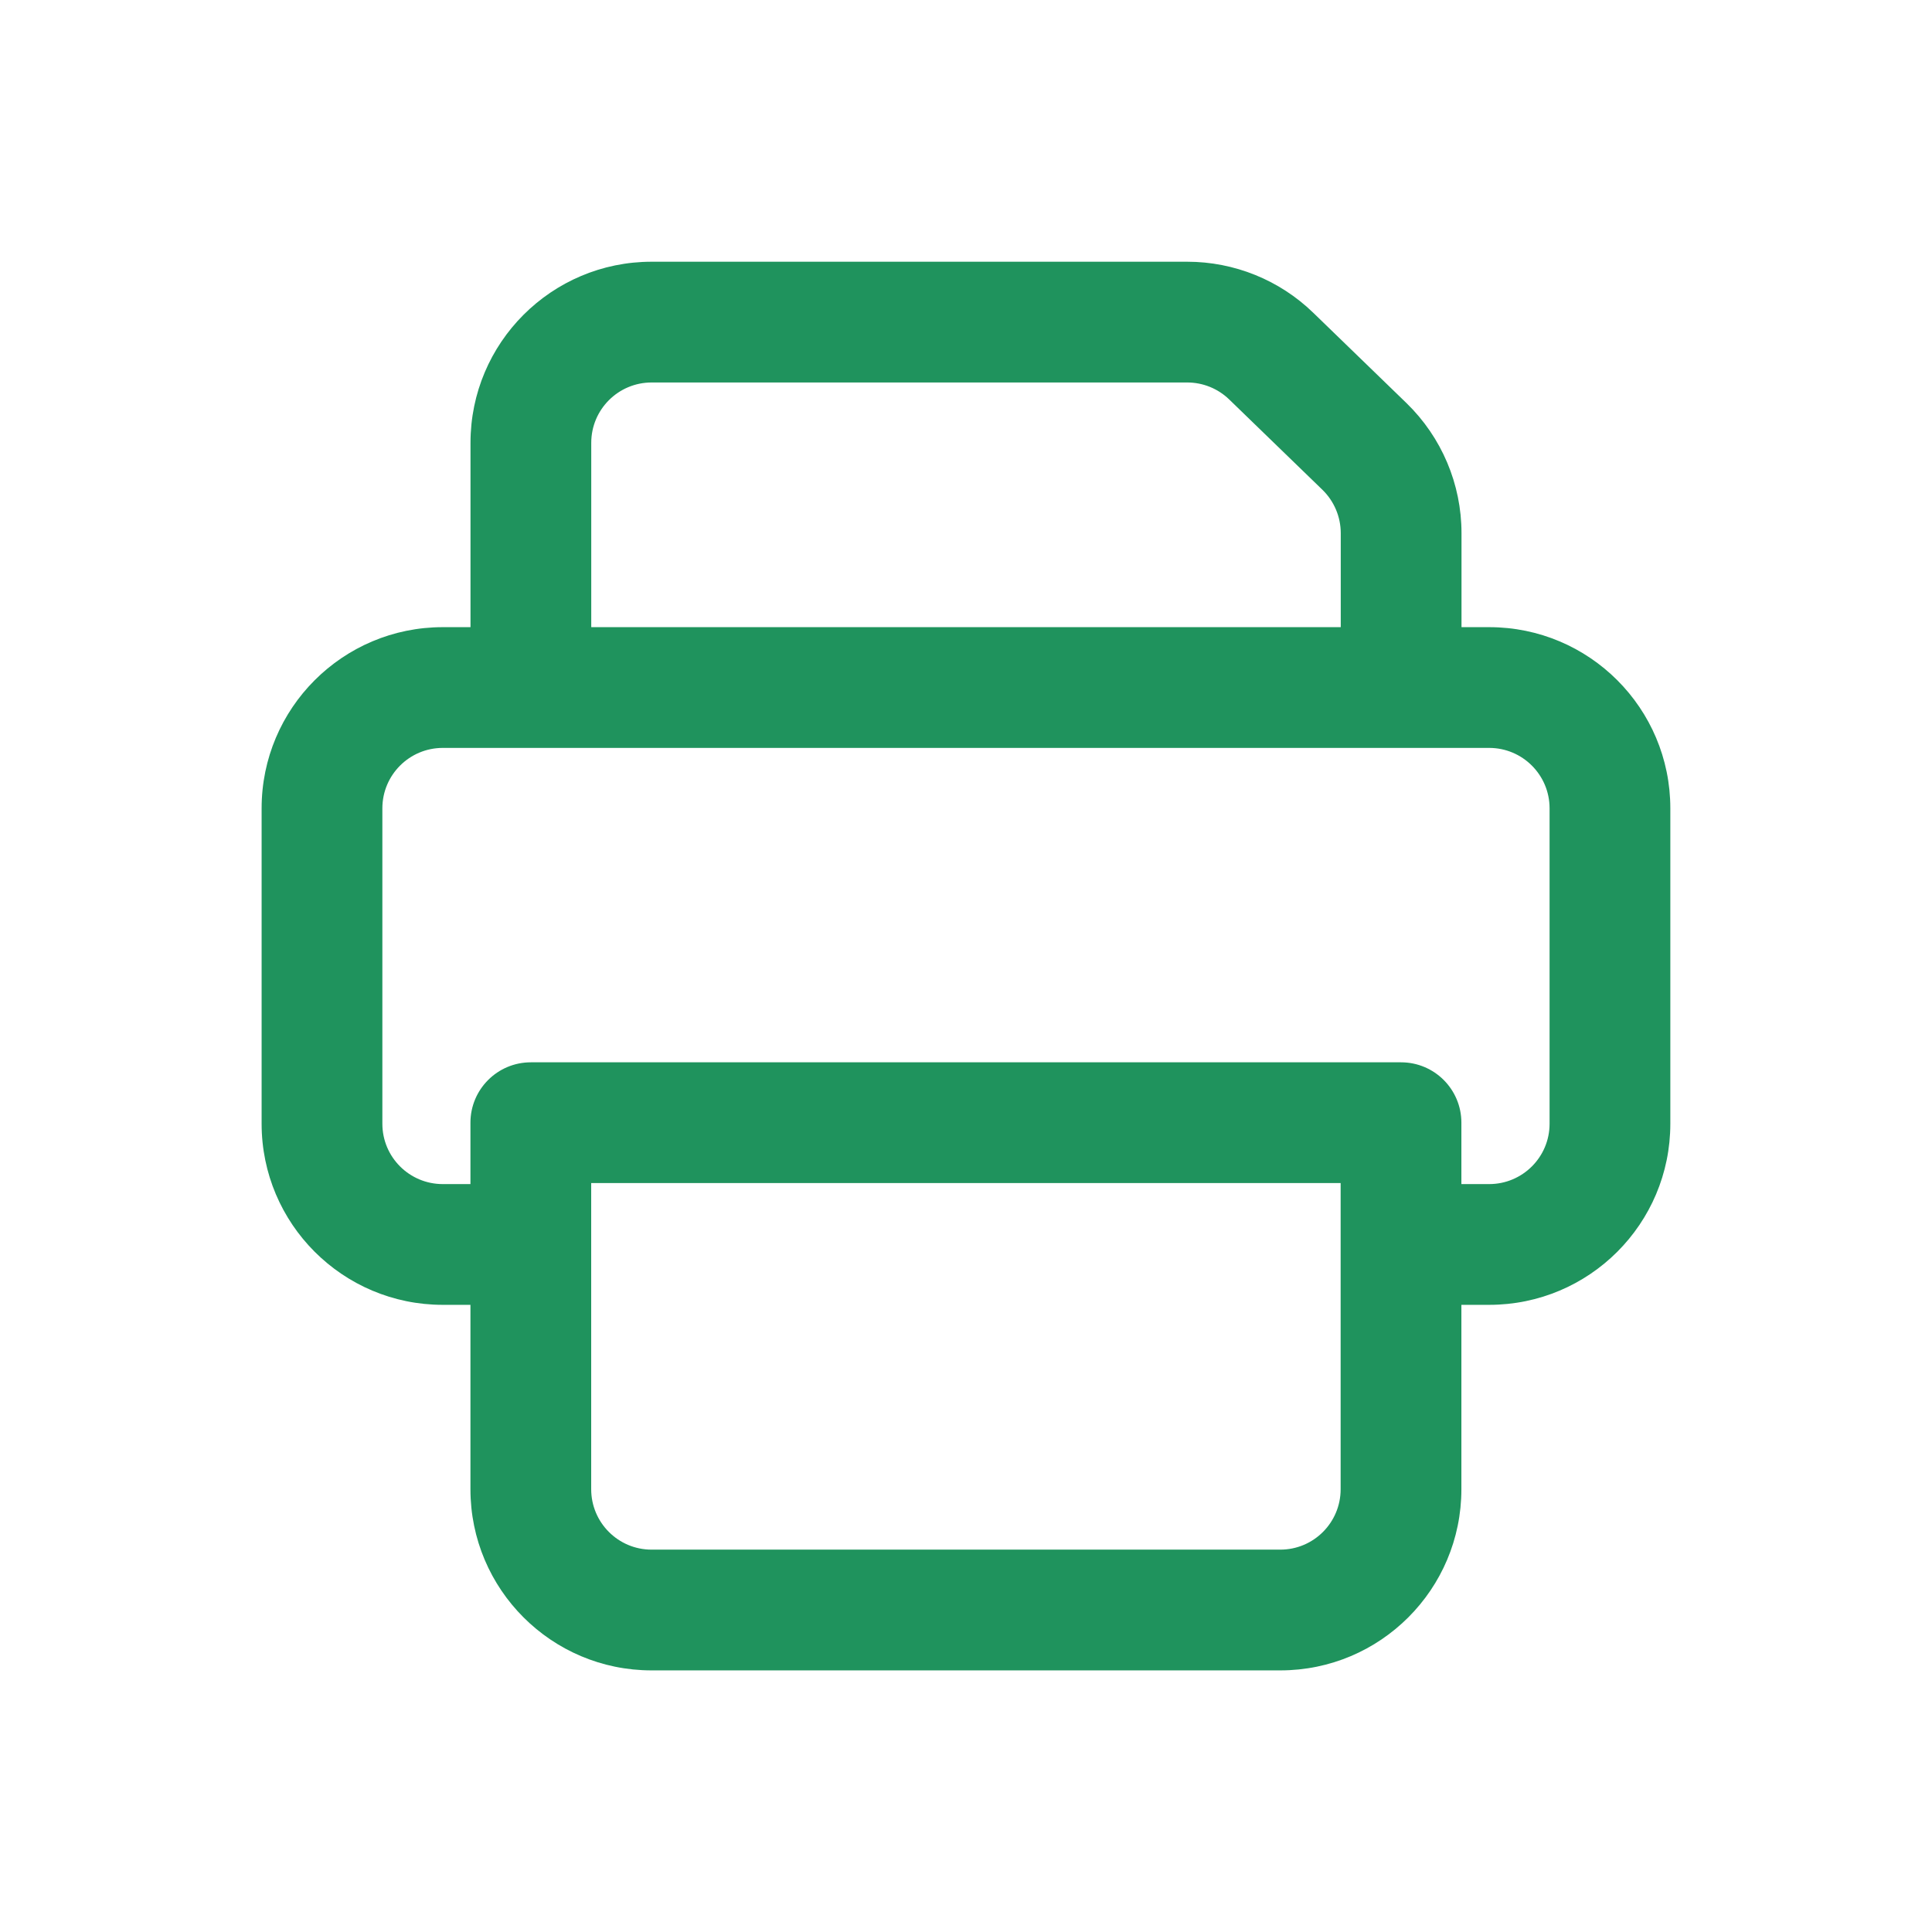 <svg width="34" height="34" viewBox="0 0 34 34" fill="none" xmlns="http://www.w3.org/2000/svg">
<path fill-rule="evenodd" clip-rule="evenodd" d="M25.72 11.037V9.382C25.72 8.519 25.37 7.694 24.751 7.093L23.111 5.504C22.517 4.928 21.721 4.606 20.893 4.606H11.468C9.707 4.606 8.28 6.033 8.28 7.793V11.037H7.792C6.032 11.037 4.604 12.464 4.604 14.225V19.776C4.604 21.536 6.032 22.963 7.792 22.963H8.279V26.208C8.279 27.969 9.706 29.396 11.466 29.396H22.531C24.291 29.396 25.718 27.969 25.718 26.208V22.963H26.207C27.968 22.963 29.395 21.536 29.395 19.776V14.225C29.395 12.464 27.968 11.037 26.207 11.037H25.72ZM11.468 6.731C10.881 6.731 10.405 7.206 10.405 7.793V11.037H23.595V9.382C23.595 9.095 23.478 8.819 23.272 8.619L21.632 7.03C21.434 6.838 21.169 6.731 20.893 6.731H11.468ZM8.279 19.757V20.838H7.792C7.205 20.838 6.729 20.363 6.729 19.776V14.225C6.729 13.638 7.205 13.162 7.792 13.162H26.207C26.794 13.162 27.27 13.638 27.27 14.225V19.776C27.27 20.363 26.794 20.838 26.207 20.838H25.718V19.757C25.718 19.171 25.243 18.695 24.656 18.695H9.341C8.755 18.695 8.279 19.171 8.279 19.757ZM10.404 20.82V26.208C10.404 26.795 10.88 27.271 11.466 27.271H22.531C23.118 27.271 23.593 26.795 23.593 26.208V20.82H10.404Z" fill="#1F935D"/>
</svg>

